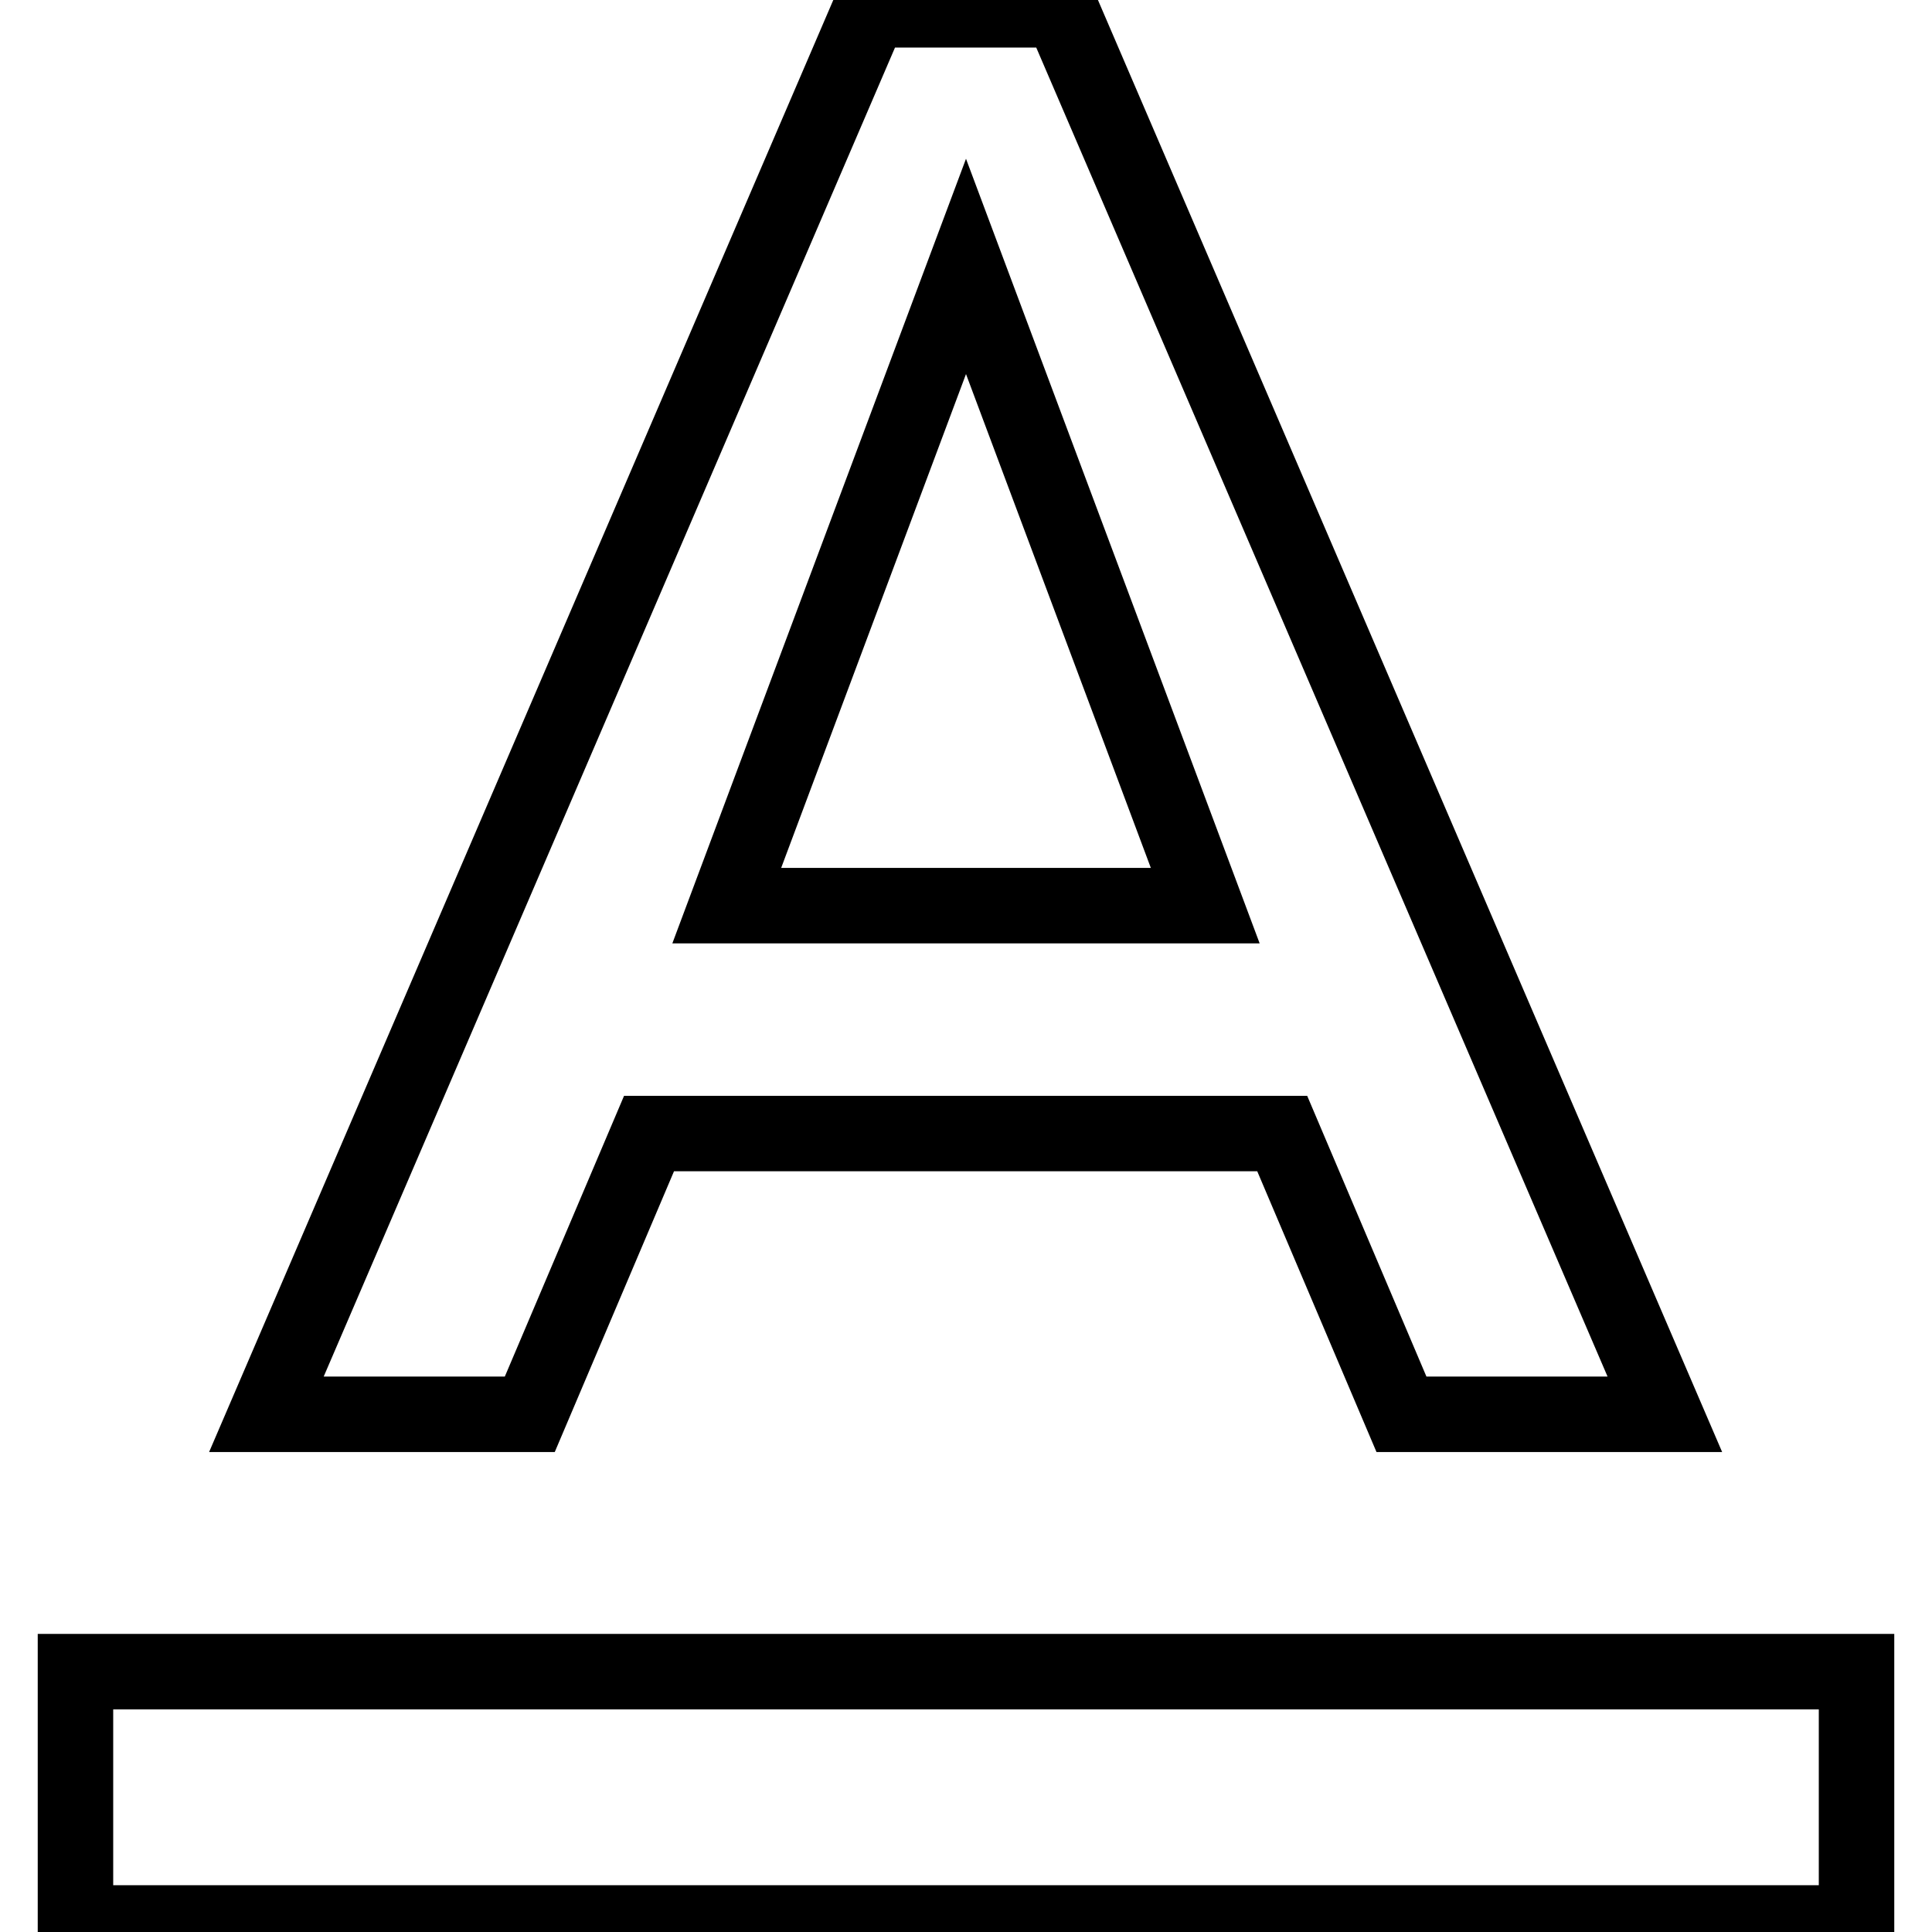 <?xml version="1.0" encoding="utf-8"?>
<!-- Svg Vector Icons : http://www.onlinewebfonts.com/icon -->
<!DOCTYPE svg PUBLIC "-//W3C//DTD SVG 1.1//EN" "http://www.w3.org/Graphics/SVG/1.1/DTD/svg11.dtd">
<svg version="1.1" xmlns="http://www.w3.org/2000/svg" xmlns:xlink="http://www.w3.org/1999/xlink" x="0px" y="0px" viewBox="0 0 256 256" enable-background="new 0 0 256 256" xml:space="preserve">
<g> <path stroke-width="10" fill-opacity="0" stroke="#000000"  d="M128,35.3l-31.7,84.7h63.4L128,35.3z M86,150.2l-15.8,37.2H35.3l80-186.1h25.3l80,186.1h-34.9l-15.8-37.2 H86L86,150.2z M10,221.5h236v33.3H10V221.5z"/></g>
</svg>